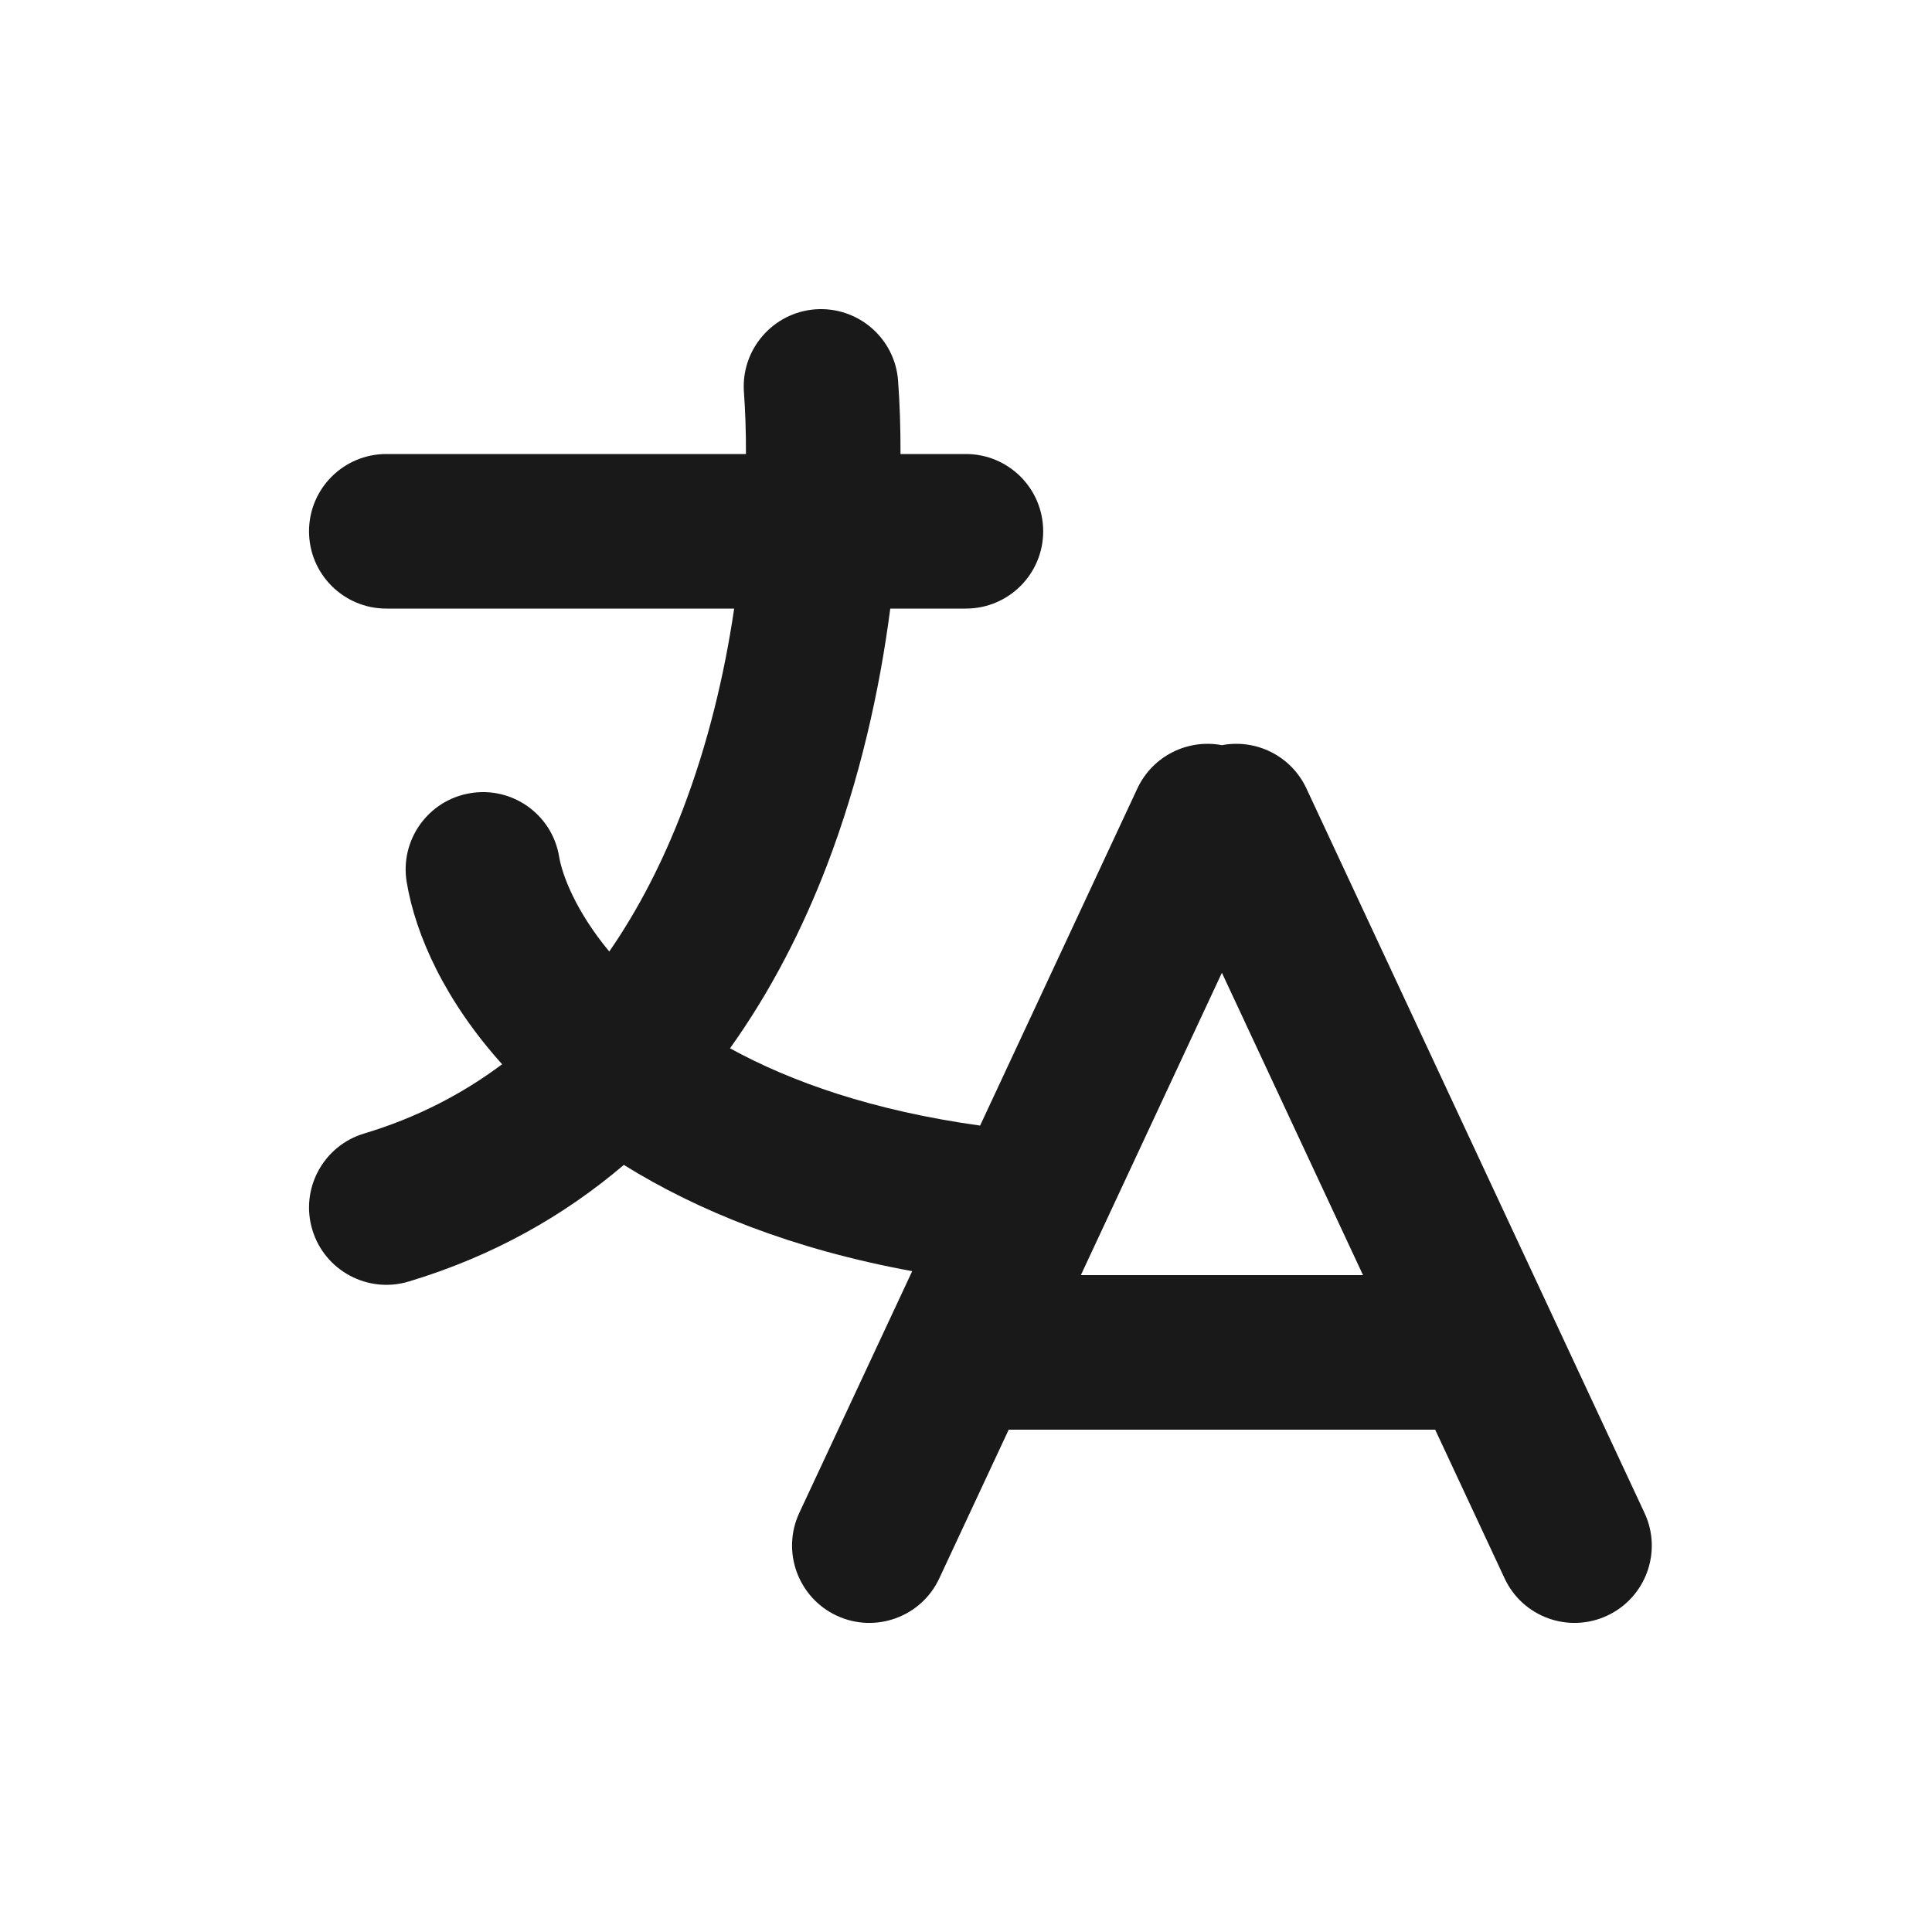 <svg width="20" height="20" viewBox="0 0 20 20" fill="none" xmlns="http://www.w3.org/2000/svg">
    <g id="icn_translate">
        <path id="Union" fill-rule="evenodd" clip-rule="evenodd"
            d="M9.297 3.943C9.266 3.503 8.883 3.171 8.442 3.202C8.002 3.234 7.67 3.617 7.701 4.057C7.715 4.252 7.723 4.468 7.722 4.7H3.999C3.557 4.7 3.199 5.058 3.199 5.5C3.199 5.942 3.557 6.3 3.999 6.3H7.6C7.5 6.981 7.329 7.7 7.065 8.389C6.865 8.911 6.615 9.405 6.307 9.85C5.966 9.439 5.822 9.068 5.788 8.868C5.716 8.432 5.304 8.138 4.868 8.211C4.432 8.283 4.138 8.696 4.21 9.131C4.302 9.685 4.611 10.365 5.198 11.017C4.785 11.326 4.312 11.571 3.77 11.734C3.346 11.861 3.106 12.307 3.233 12.73C3.36 13.153 3.806 13.393 4.229 13.267C5.11 13.002 5.845 12.581 6.458 12.059C7.223 12.535 8.206 12.932 9.443 13.159L8.274 15.662C8.088 16.062 8.261 16.538 8.661 16.725C9.061 16.912 9.538 16.739 9.724 16.338L10.442 14.8H14.857L15.575 16.338C15.761 16.739 16.237 16.912 16.638 16.725C17.038 16.538 17.211 16.062 17.024 15.662L13.524 8.162C13.366 7.823 13.001 7.647 12.649 7.714C12.298 7.647 11.933 7.823 11.774 8.162L10.146 11.652C9.033 11.497 8.191 11.2 7.557 10.852C7.981 10.259 8.309 9.613 8.559 8.962C8.899 8.074 9.105 7.155 9.216 6.3H9.999C10.441 6.3 10.799 5.942 10.799 5.5C10.799 5.058 10.441 4.7 9.999 4.7H9.322C9.323 4.428 9.314 4.174 9.297 3.943ZM12.649 10.07L11.189 13.2H14.11L12.649 10.07Z"
            fill="#191919" />
    </g>
</svg>